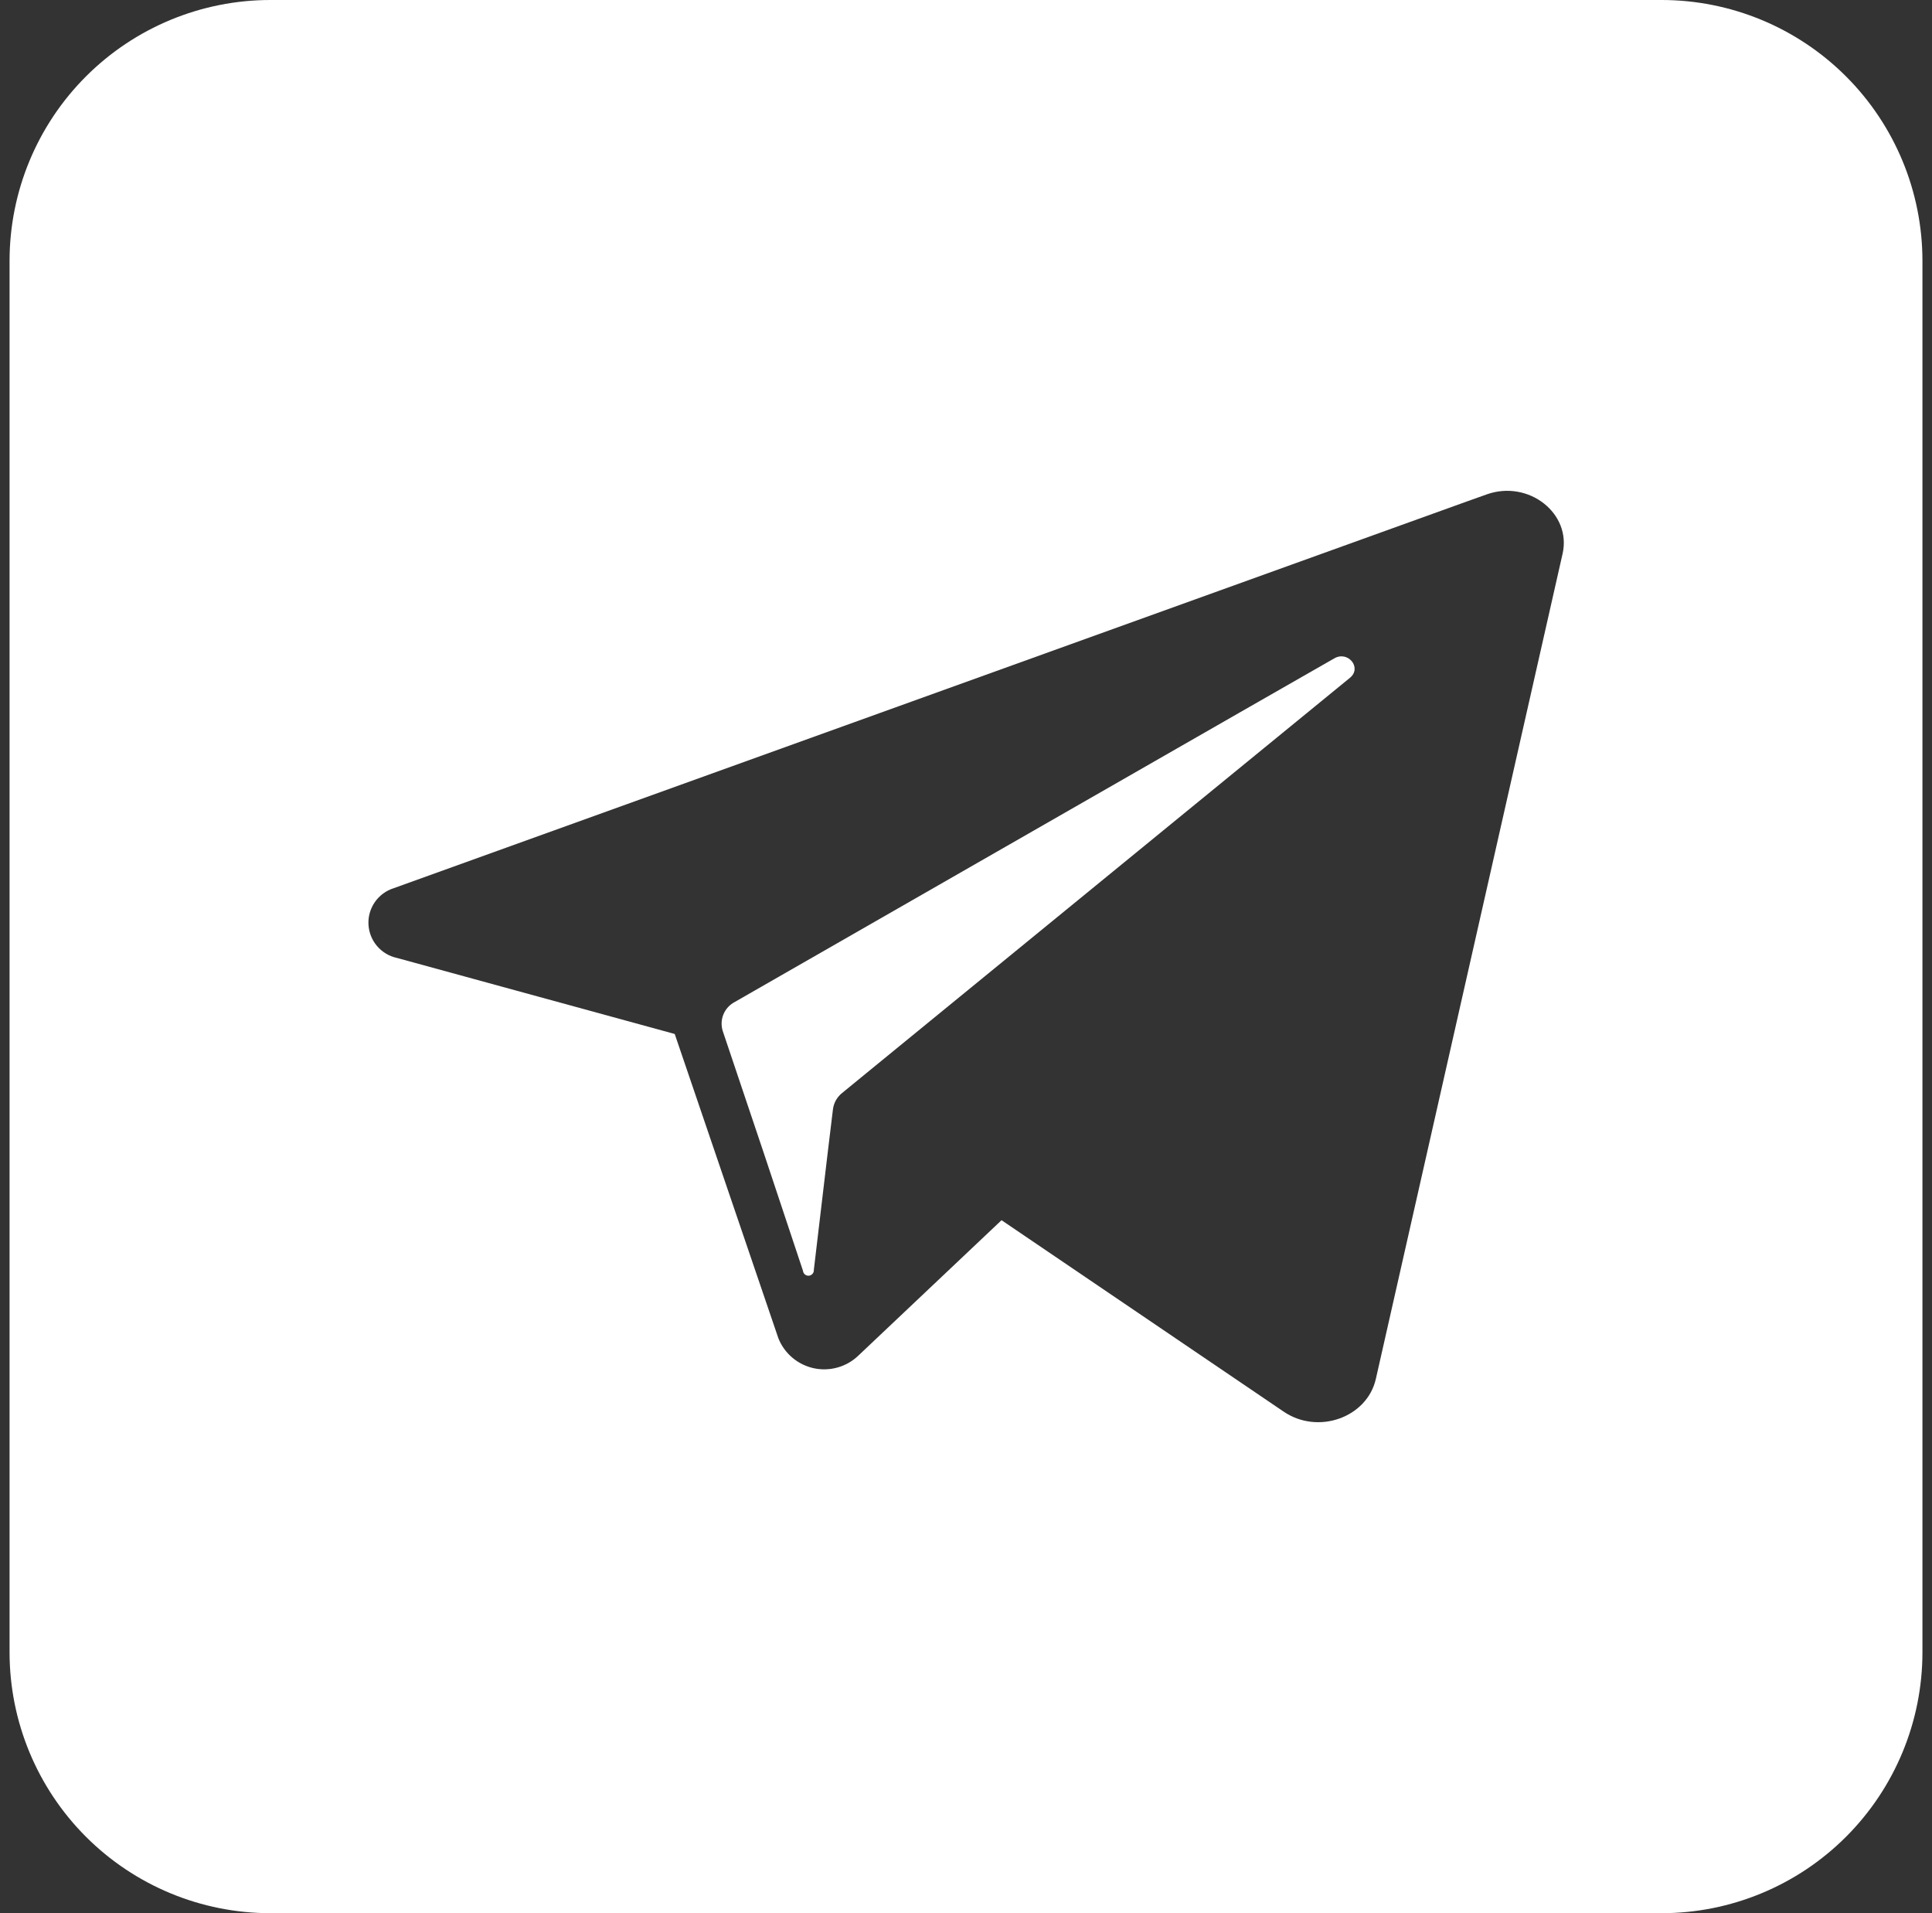 <?xml version="1.0" encoding="UTF-8"?> <svg xmlns="http://www.w3.org/2000/svg" width="101" height="100" viewBox="0 0 101 100" fill="none"><rect x="0" y="0" width="101" height="100" fill="#333333" stroke="none"/><path d="M70.574 35.426L45.216 56.153L44.023 57.13C43.761 57.338 43.59 57.64 43.546 57.971L43.279 60.176L42.546 66.369C42.552 66.444 42.529 66.519 42.48 66.577C42.432 66.635 42.362 66.672 42.287 66.679C42.212 66.686 42.137 66.662 42.079 66.614C42.021 66.565 41.984 66.496 41.977 66.42L39.915 60.227L37.784 53.892C37.693 53.608 37.705 53.301 37.817 53.025C37.929 52.749 38.135 52.521 38.398 52.38L64.784 37.255L69.75 34.414C70.472 33.994 71.21 34.903 70.574 35.426Z" fill="white"></path><path d="M86.864 0H14.136C10.52 0 7.051 1.437 4.494 3.994C1.937 6.551 0.5 10.02 0.5 13.636L0.5 86.364C0.5 89.98 1.937 93.449 4.494 96.006C7.051 98.563 10.52 100 14.136 100H86.864C90.48 100 93.949 98.563 96.506 96.006C99.063 93.449 100.5 89.98 100.5 86.364V13.636C100.5 10.02 99.063 6.551 96.506 3.994C93.949 1.437 90.48 0 86.864 0ZM81.688 28.943L71.926 72.074C71.466 74.097 68.898 75.011 67.097 73.778L52.358 63.778L44.852 70.875C44.546 71.162 44.175 71.37 43.77 71.481C43.365 71.593 42.94 71.603 42.53 71.513C42.12 71.422 41.739 71.233 41.419 70.961C41.098 70.689 40.849 70.344 40.693 69.954L37.983 62L35.273 54.045L20.744 50.068C20.338 49.98 19.973 49.759 19.704 49.441C19.436 49.123 19.281 48.726 19.262 48.31C19.243 47.895 19.362 47.485 19.601 47.144C19.839 46.804 20.183 46.551 20.579 46.426L76.704 26.204L77.739 25.835C79.915 25.074 82.165 26.835 81.688 28.943Z" fill="white"></path></svg> 